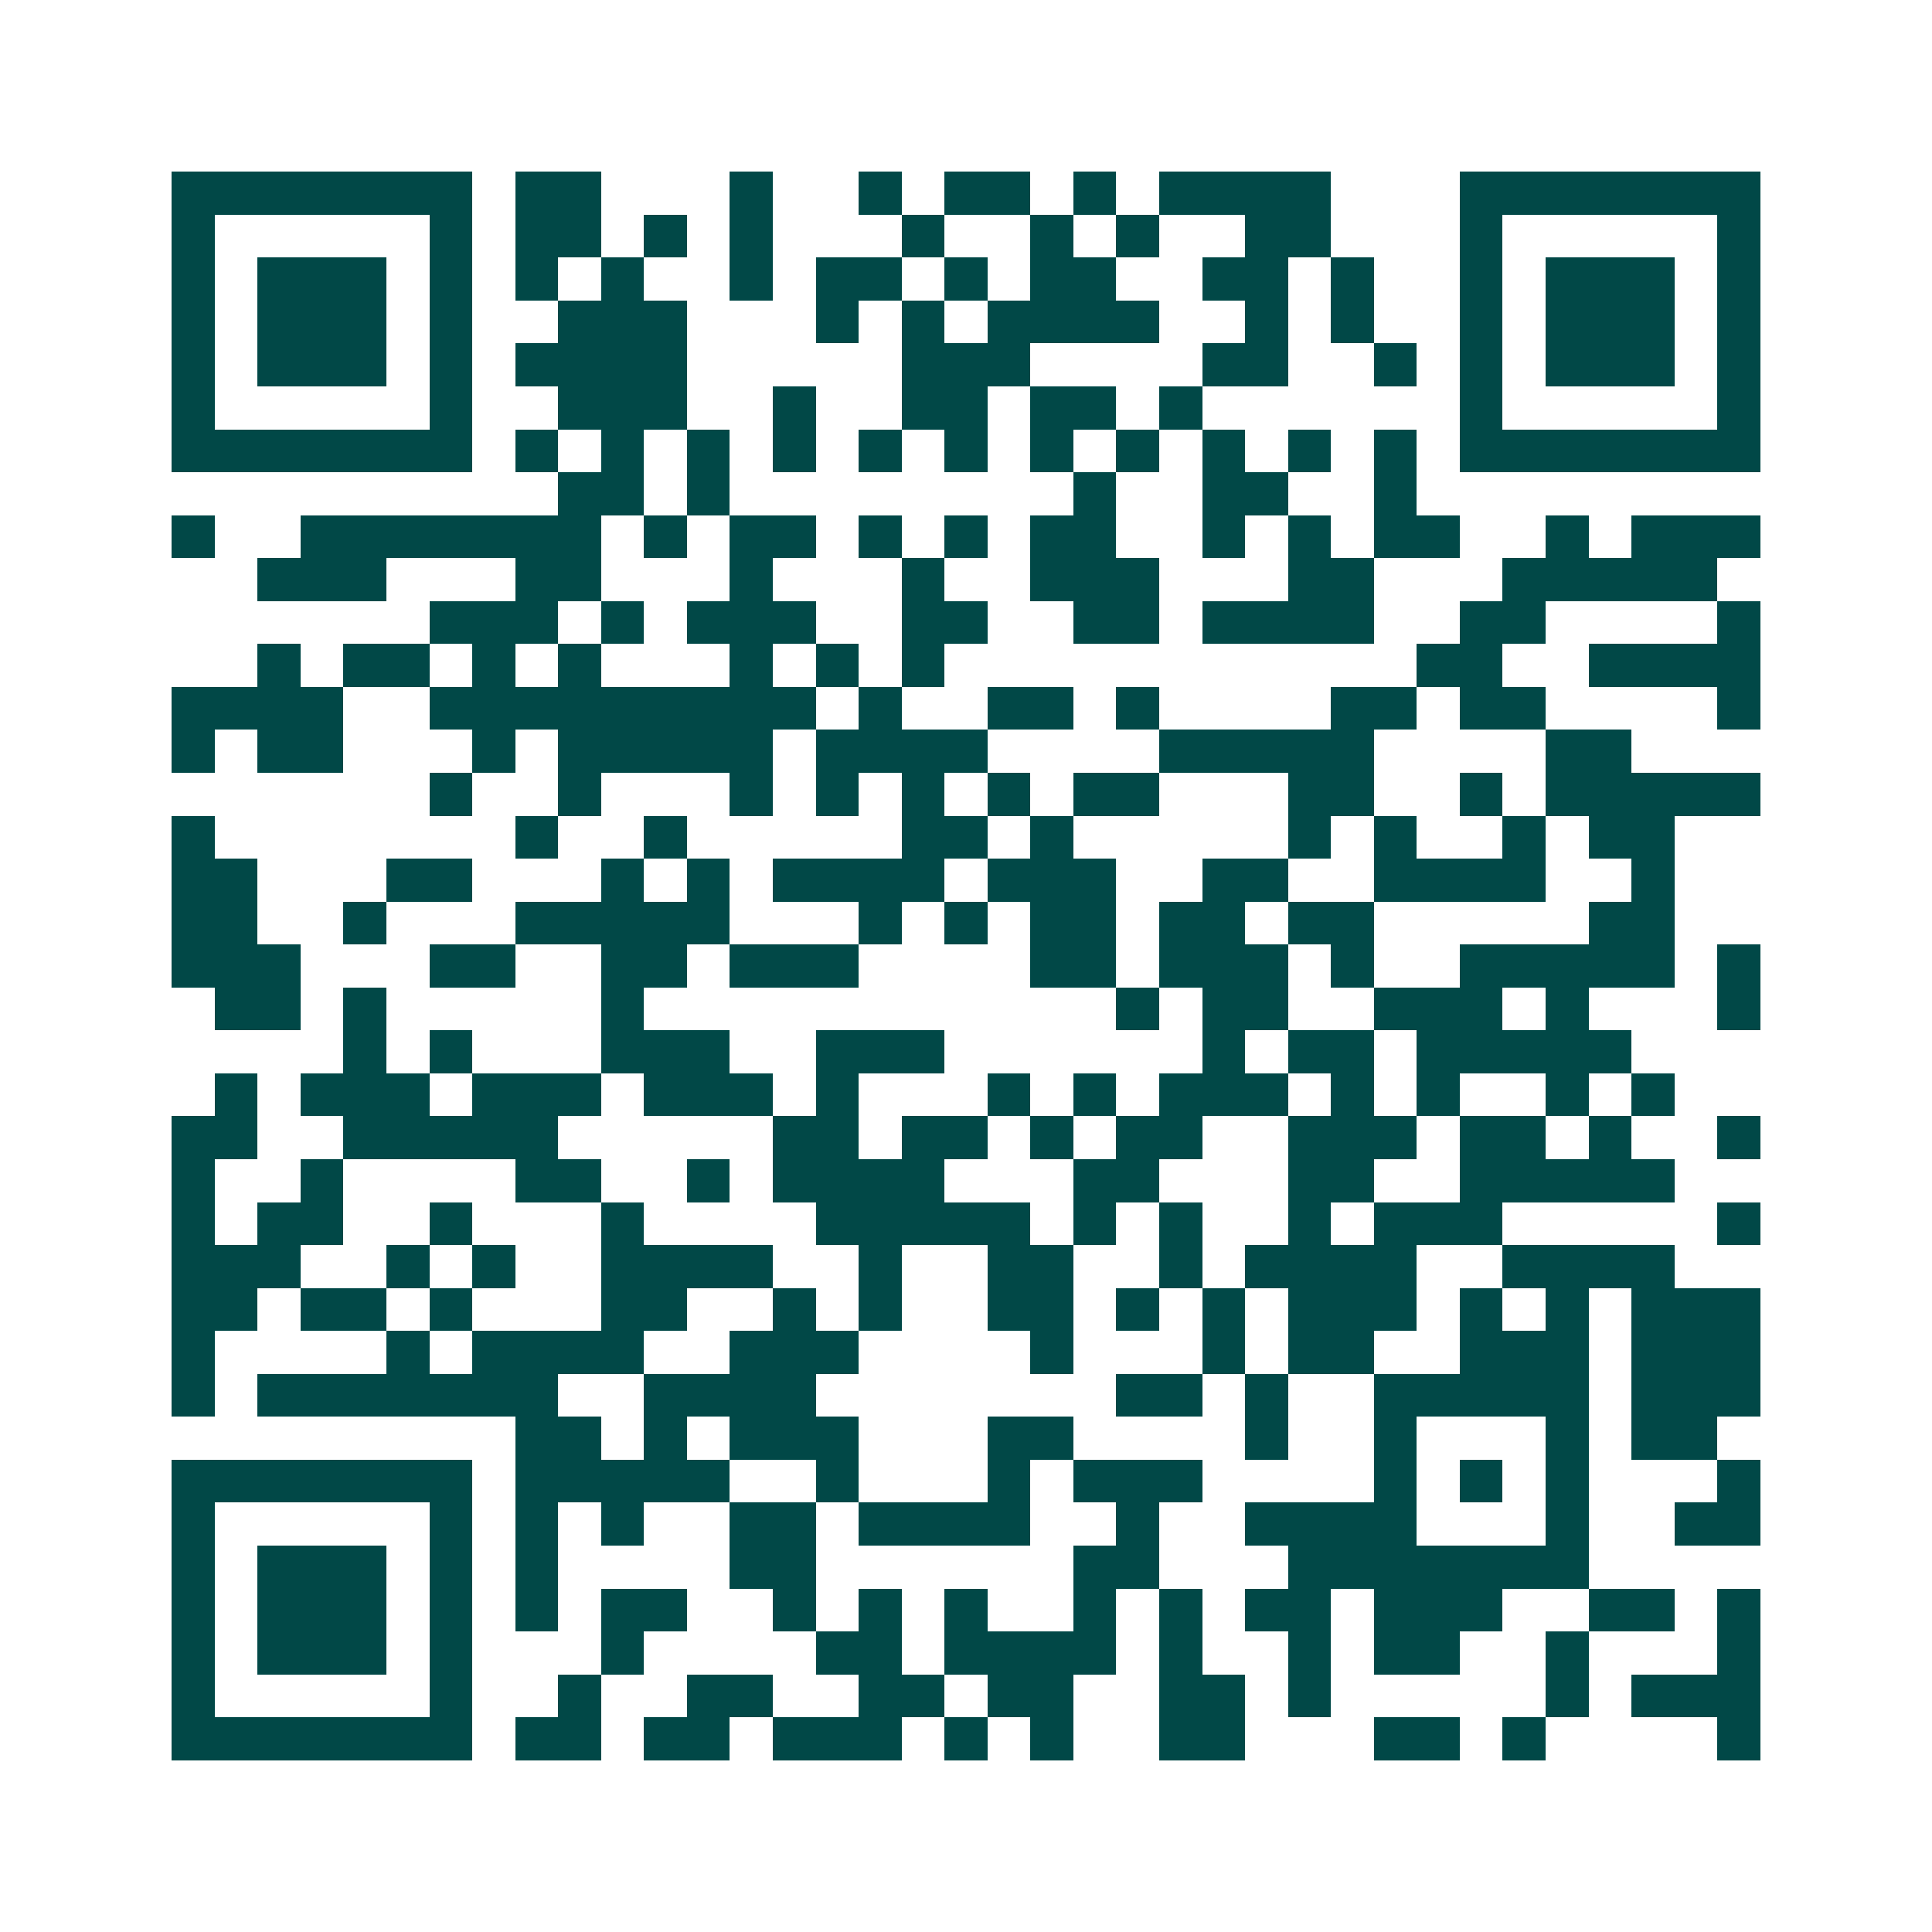 <svg xmlns="http://www.w3.org/2000/svg" width="200" height="200" viewBox="0 0 45 45" shape-rendering="crispEdges"><path fill="#ffffff" d="M0 0h45v45H0z"/><path stroke="#014847" d="M4 4.5h7m1 0h2m3 0h1m2 0h1m1 0h2m1 0h1m1 0h4m3 0h7M4 5.5h1m5 0h1m1 0h2m1 0h1m1 0h1m3 0h1m2 0h1m1 0h1m2 0h2m3 0h1m5 0h1M4 6.5h1m1 0h3m1 0h1m1 0h1m1 0h1m2 0h1m1 0h2m1 0h1m1 0h2m2 0h2m1 0h1m2 0h1m1 0h3m1 0h1M4 7.5h1m1 0h3m1 0h1m2 0h3m3 0h1m1 0h1m1 0h4m2 0h1m1 0h1m2 0h1m1 0h3m1 0h1M4 8.5h1m1 0h3m1 0h1m1 0h4m5 0h3m4 0h2m2 0h1m1 0h1m1 0h3m1 0h1M4 9.5h1m5 0h1m2 0h3m2 0h1m2 0h2m1 0h2m1 0h1m6 0h1m5 0h1M4 10.5h7m1 0h1m1 0h1m1 0h1m1 0h1m1 0h1m1 0h1m1 0h1m1 0h1m1 0h1m1 0h1m1 0h1m1 0h7M13 11.5h2m1 0h1m8 0h1m2 0h2m2 0h1M4 12.5h1m2 0h7m1 0h1m1 0h2m1 0h1m1 0h1m1 0h2m2 0h1m1 0h1m1 0h2m2 0h1m1 0h3M6 13.5h3m3 0h2m3 0h1m3 0h1m2 0h3m3 0h2m3 0h5M10 14.5h3m1 0h1m1 0h3m2 0h2m2 0h2m1 0h4m2 0h2m4 0h1M6 15.5h1m1 0h2m1 0h1m1 0h1m3 0h1m1 0h1m1 0h1m11 0h2m2 0h4M4 16.5h4m2 0h9m1 0h1m2 0h2m1 0h1m4 0h2m1 0h2m4 0h1M4 17.5h1m1 0h2m3 0h1m1 0h5m1 0h4m4 0h5m4 0h2M10 18.5h1m2 0h1m3 0h1m1 0h1m1 0h1m1 0h1m1 0h2m3 0h2m2 0h1m1 0h5M4 19.5h1m7 0h1m2 0h1m5 0h2m1 0h1m5 0h1m1 0h1m2 0h1m1 0h2M4 20.5h2m3 0h2m3 0h1m1 0h1m1 0h4m1 0h3m2 0h2m2 0h4m2 0h1M4 21.5h2m2 0h1m3 0h5m3 0h1m1 0h1m1 0h2m1 0h2m1 0h2m5 0h2M4 22.5h3m3 0h2m2 0h2m1 0h3m4 0h2m1 0h3m1 0h1m2 0h5m1 0h1M5 23.5h2m1 0h1m5 0h1m11 0h1m1 0h2m2 0h3m1 0h1m3 0h1M8 24.5h1m1 0h1m3 0h3m2 0h3m6 0h1m1 0h2m1 0h5M5 25.5h1m1 0h3m1 0h3m1 0h3m1 0h1m3 0h1m1 0h1m1 0h3m1 0h1m1 0h1m2 0h1m1 0h1M4 26.5h2m2 0h5m5 0h2m1 0h2m1 0h1m1 0h2m2 0h3m1 0h2m1 0h1m2 0h1M4 27.5h1m2 0h1m4 0h2m2 0h1m1 0h4m3 0h2m3 0h2m2 0h5M4 28.5h1m1 0h2m2 0h1m3 0h1m4 0h5m1 0h1m1 0h1m2 0h1m1 0h3m5 0h1M4 29.5h3m2 0h1m1 0h1m2 0h4m2 0h1m2 0h2m2 0h1m1 0h4m2 0h4M4 30.5h2m1 0h2m1 0h1m3 0h2m2 0h1m1 0h1m2 0h2m1 0h1m1 0h1m1 0h3m1 0h1m1 0h1m1 0h3M4 31.5h1m4 0h1m1 0h4m2 0h3m4 0h1m3 0h1m1 0h2m2 0h3m1 0h3M4 32.5h1m1 0h7m2 0h4m7 0h2m1 0h1m2 0h5m1 0h3M12 33.5h2m1 0h1m1 0h3m3 0h2m4 0h1m2 0h1m3 0h1m1 0h2M4 34.5h7m1 0h5m2 0h1m3 0h1m1 0h3m4 0h1m1 0h1m1 0h1m3 0h1M4 35.5h1m5 0h1m1 0h1m1 0h1m2 0h2m1 0h4m2 0h1m2 0h4m3 0h1m2 0h2M4 36.5h1m1 0h3m1 0h1m1 0h1m4 0h2m6 0h2m3 0h7M4 37.5h1m1 0h3m1 0h1m1 0h1m1 0h2m2 0h1m1 0h1m1 0h1m2 0h1m1 0h1m1 0h2m1 0h3m2 0h2m1 0h1M4 38.5h1m1 0h3m1 0h1m3 0h1m4 0h2m1 0h4m1 0h1m2 0h1m1 0h2m2 0h1m3 0h1M4 39.5h1m5 0h1m2 0h1m2 0h2m2 0h2m1 0h2m2 0h2m1 0h1m5 0h1m1 0h3M4 40.5h7m1 0h2m1 0h2m1 0h3m1 0h1m1 0h1m2 0h2m3 0h2m1 0h1m4 0h1"/></svg>
